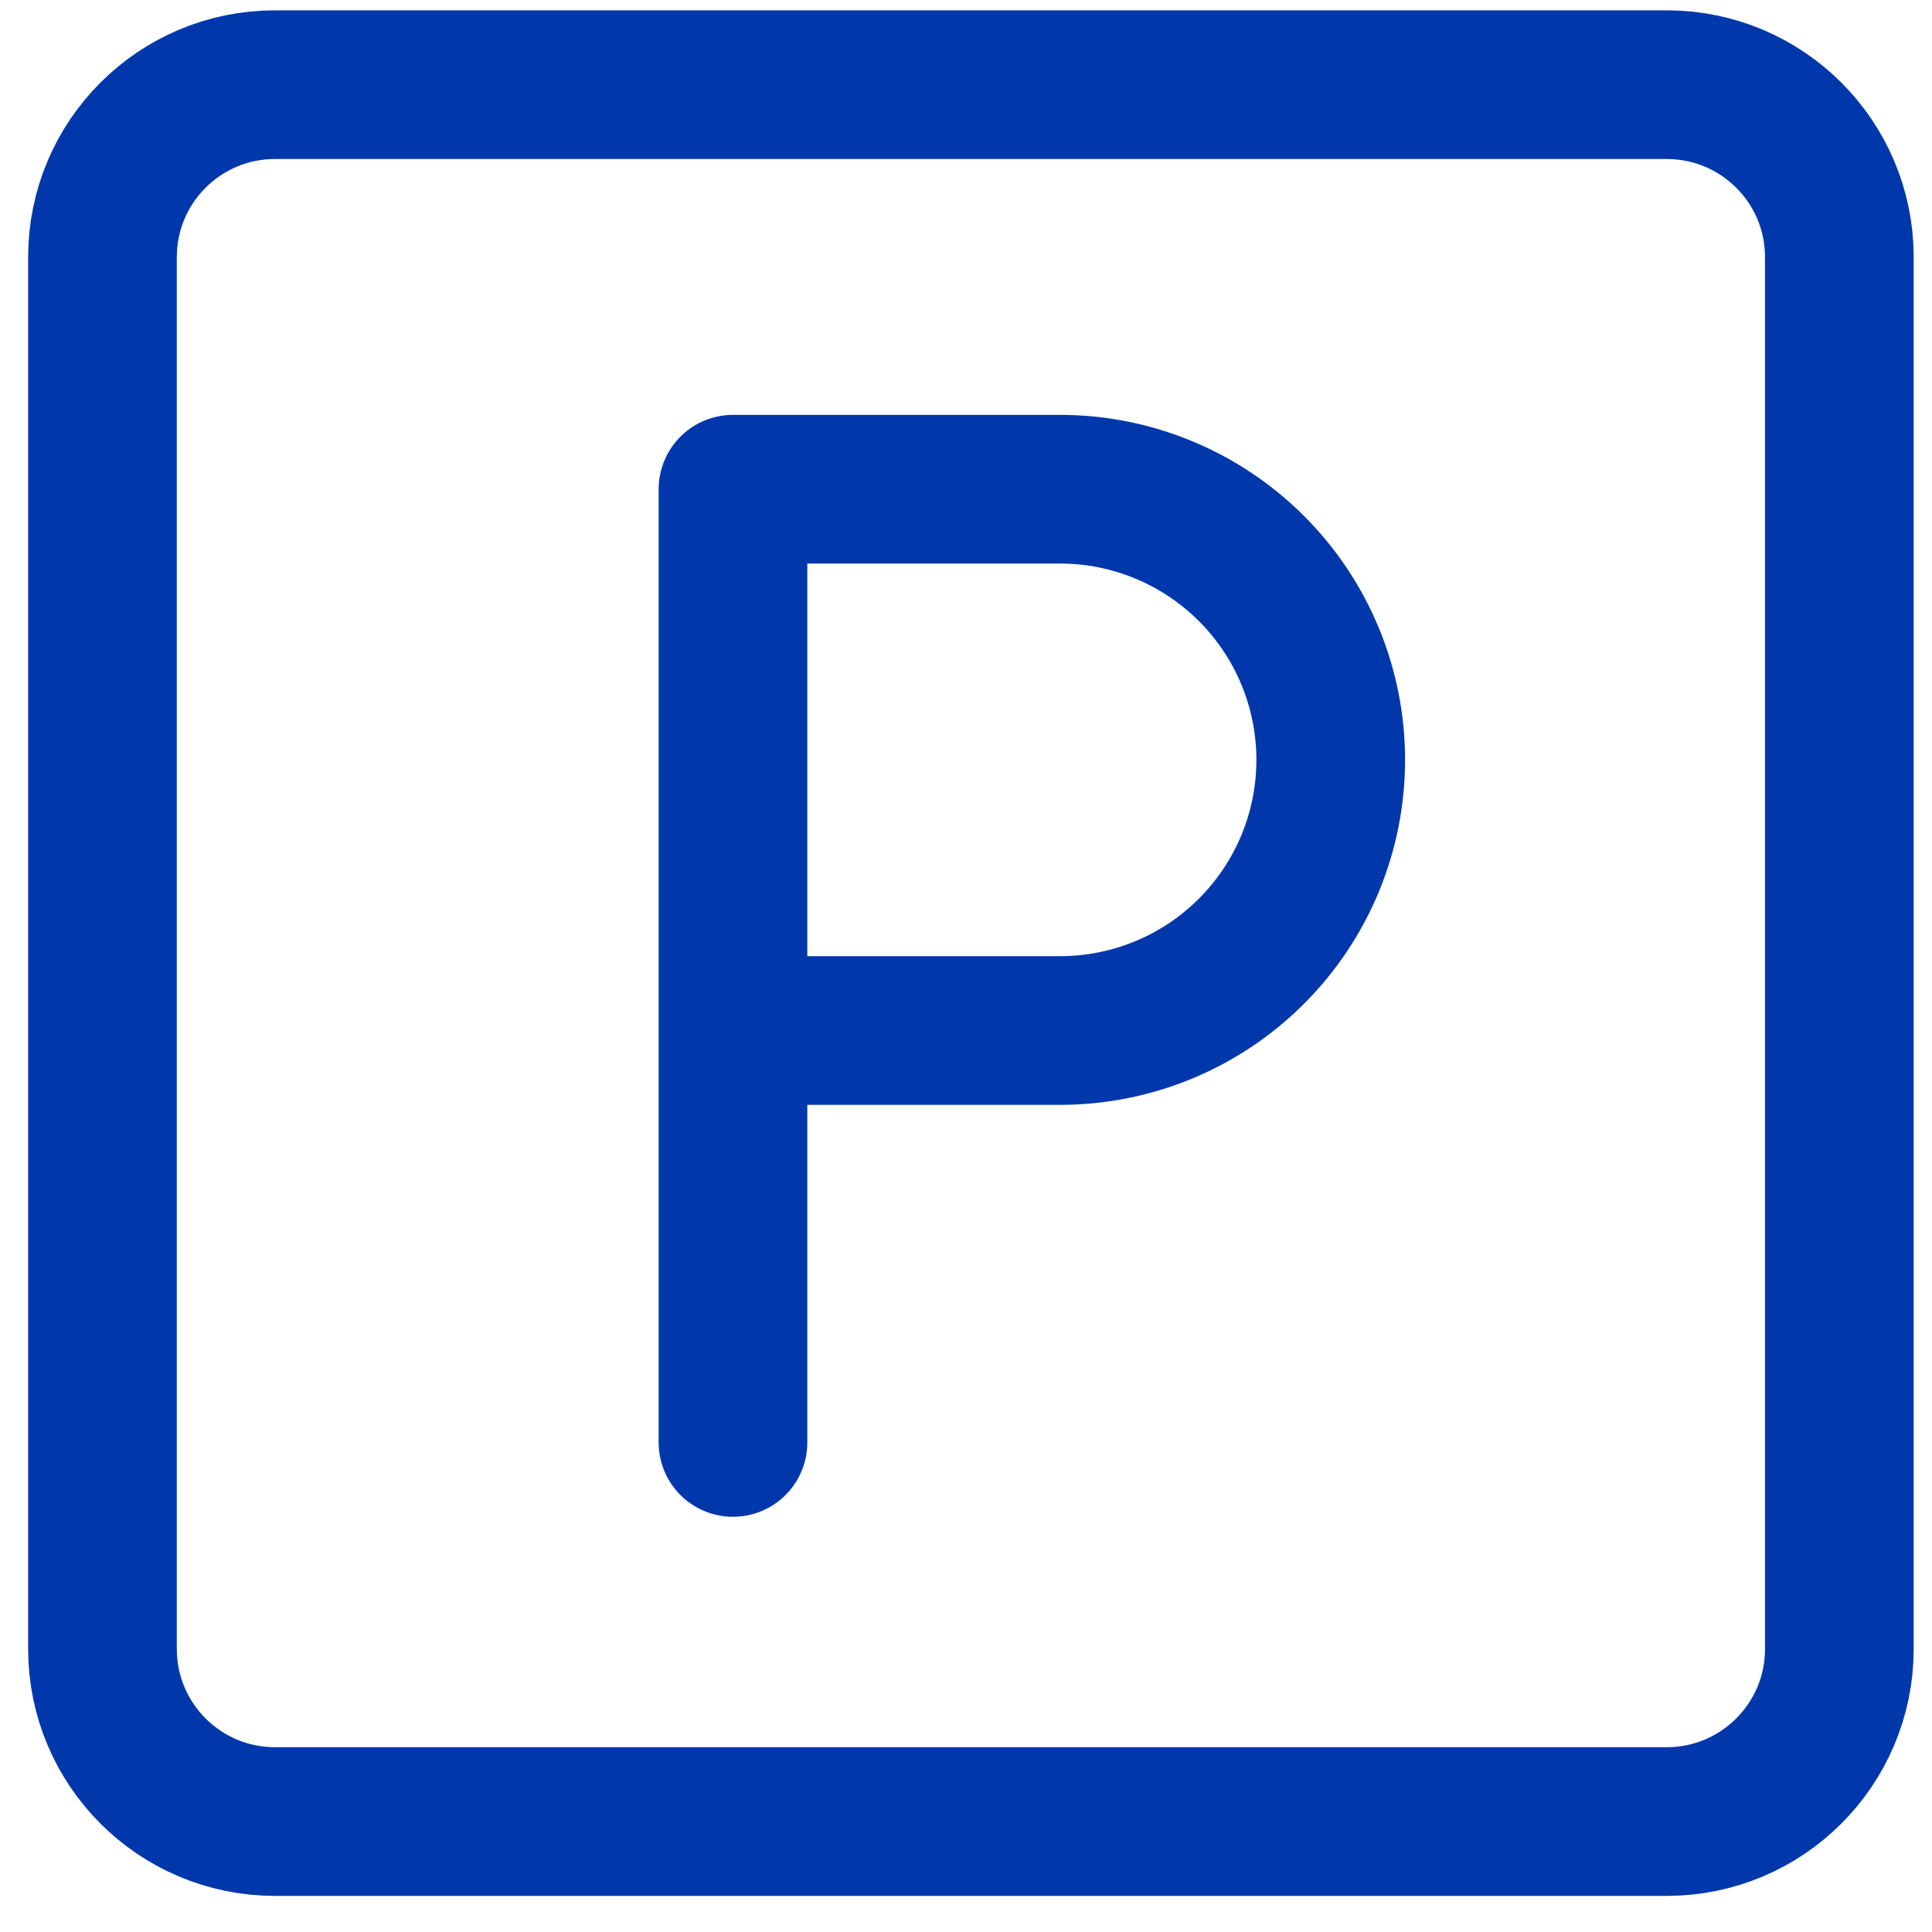 <svg width="23" height="23" viewBox="0 0 23 23" fill="none" xmlns="http://www.w3.org/2000/svg">
<path d="M19.843 1.008H3.273C2.139 1.008 1.22 1.927 1.22 3.061V19.631C1.22 20.765 2.139 21.685 3.273 21.685H19.843C20.977 21.685 21.897 20.765 21.897 19.631V3.061C21.897 1.927 20.977 1.008 19.843 1.008Z" stroke="#0038AC" stroke-width="1.77" stroke-linecap="round" stroke-linejoin="round"/>
<path d="M8.726 17.172V5.824H12.62C13.475 5.824 14.294 6.164 14.898 6.768C15.503 7.372 15.842 8.192 15.842 9.046C15.842 9.901 15.503 10.72 14.898 11.324C14.294 11.929 13.475 12.268 12.62 12.268H8.726" stroke="#0038AC" stroke-width="1.77" stroke-linecap="round" stroke-linejoin="round"/>
</svg>

